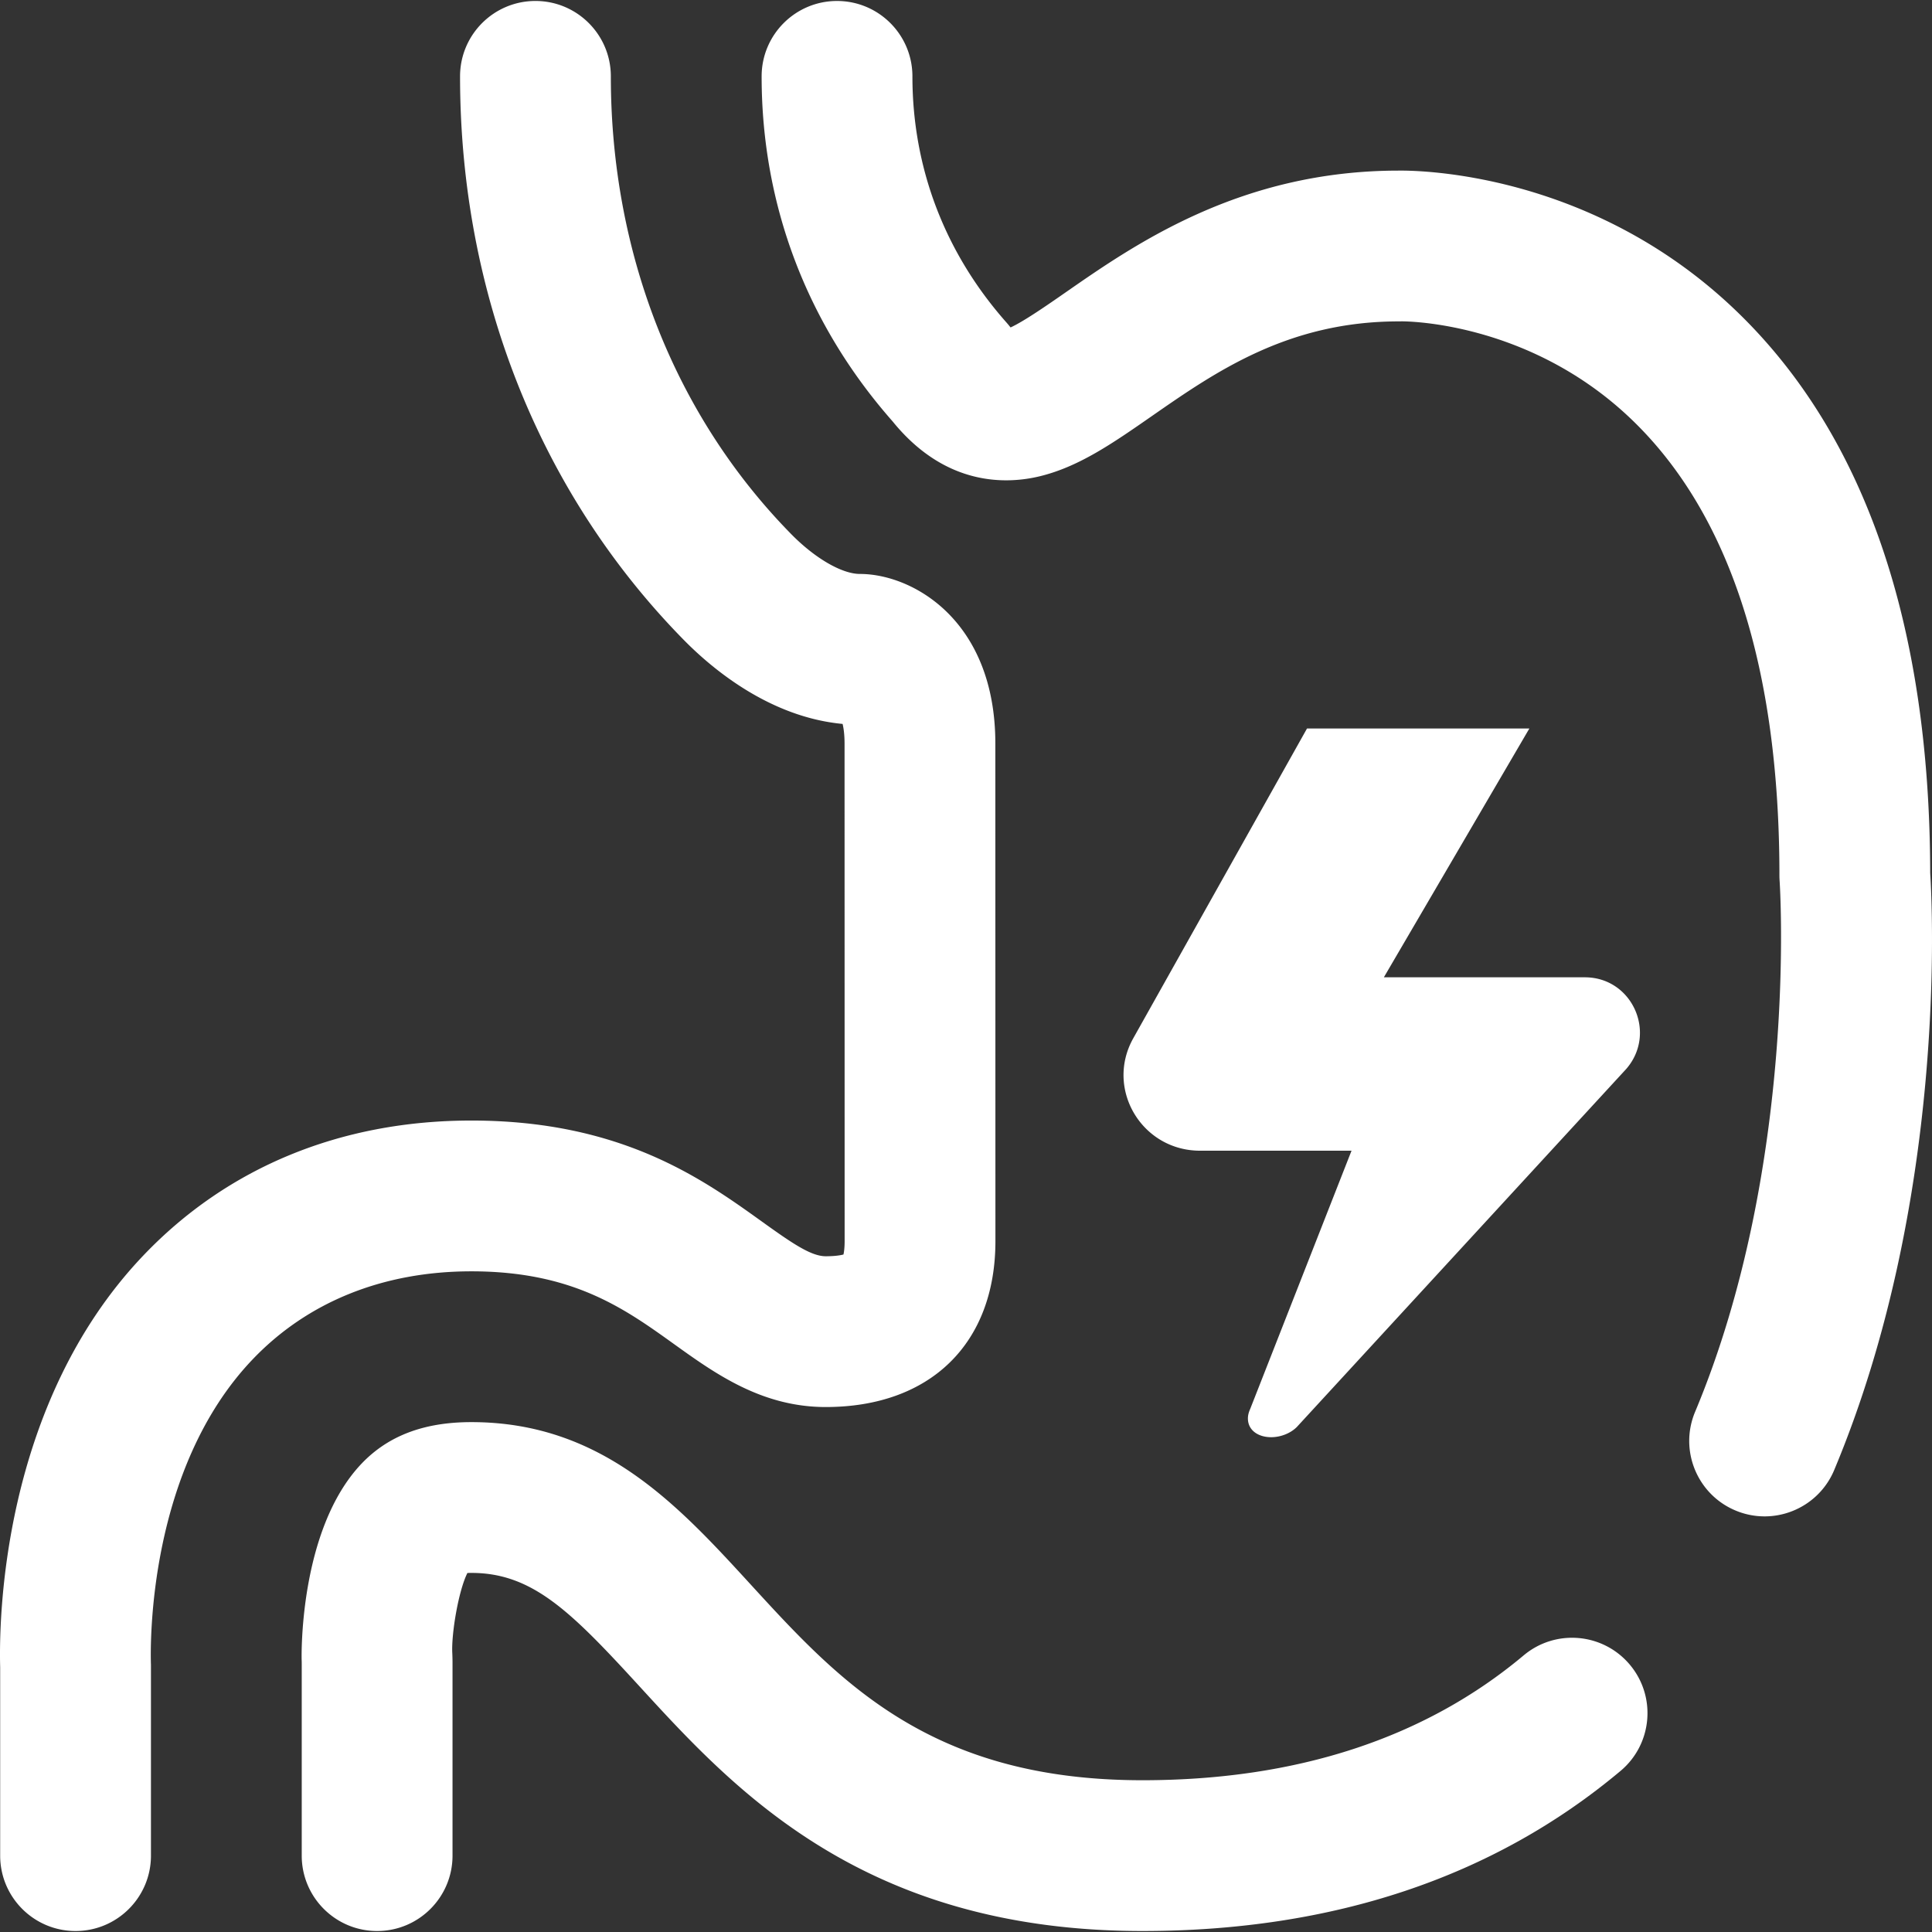 <svg xmlns="http://www.w3.org/2000/svg" id="Layer_1" viewBox="0 0 512.521 512.521" width="512" height="512"><rect x="0" y="0" width="512.521" height="512.521" fill="#333333" stroke="none"/><path d="M303.045 512.26c-73.942 0-108.251-37.454-133.303-64.801-18.178-19.844-28.422-30.199-44.697-30.199-.399 0-.75.01-1.054.024-2.379 4.75-4.254 16.071-4.014 21.122.045.938.067 1.898.067 2.854v51c0 11.046-8.954 20-20 20s-20-8.954-20-20v-51c0-.316-.007-.632-.022-.948-.016-.34-.851-34.476 15.917-52.061 7.061-7.398 16.579-10.991 29.105-10.991 34.638 0 54.746 21.951 74.192 43.18 23.338 25.477 47.47 51.82 103.808 51.82 40.917 0 74.948-11.143 101.147-33.117 8.463-7.1 21.078-5.991 28.176 2.471 7.099 8.463 5.992 21.078-2.471 28.176-33.597 28.181-76.276 42.47-126.851 42.47zm-263-20v-50.266c0-.208-.003-.415-.01-.623-.162-5.198-.781-51.634 26.955-80.723 14.589-15.301 34.664-23.389 58.055-23.389 26.871 0 40.544 9.813 53.766 19.303 10.904 7.827 23.264 16.697 40.234 16.697 27.771 0 45.021-16.859 45.021-44.003l-.021-131.997c0-32.783-22.032-45-35.919-45-4.77 0-11.921-4.143-18.219-10.555-30.864-31.42-47.862-74.55-47.862-121.445 0-11.046-8.954-20-20-20s-20 8.954-20 20c0 57.445 21.069 110.53 59.326 149.476 7.663 7.802 22.893 20.505 42.156 22.309.267 1.098.518 2.808.518 5.219l.021 131.997c0 1.763-.164 2.889-.309 3.539-.779.203-2.253.461-4.713.461-3.904 0-8.969-3.493-16.91-9.193-15.763-11.313-37.35-26.807-77.09-26.807-34.597 0-64.682 12.374-87.004 35.785C.241 372.689-.29 430.254.045 442.29v49.971c0 11.046 8.954 20 20 20s20-8.955 20-20.001zm446.527-102.275c29.942-71.509 26.053-149.271 25.473-158.404-.117-66.018-17.315-116.072-51.122-148.779-38.415-37.167-84.554-37.625-90.064-37.541-41.772.057-69.667 19.446-88.138 32.282-4.785 3.326-11.052 7.681-14.633 9.323-.106-.127-.22-.265-.339-.416a22.442 22.442 0 0 0-.704-.838c-16.354-18.429-24.999-41.027-24.999-65.352 0-11.046-8.954-20-20-20s-20 8.954-20 20c0 34.094 12.012 65.729 34.744 91.521 14.189 17.503 30.576 16.639 39.12 14.545 10.356-2.537 19.292-8.747 29.639-15.938 16.948-11.778 36.157-25.129 65.497-25.129.221 0 .44-.004.661-.011.334-.011 33.86-.348 61.403 26.299 25.836 24.996 38.936 65.609 38.936 120.712 0 .473.019.966.052 1.438.053.746 4.982 75.392-22.422 140.838-4.266 10.188.535 21.906 10.724 26.173a19.915 19.915 0 0 0 7.716 1.557c7.819 0 15.246-4.616 18.456-12.28zM269.331 88.135h.01-.01zM431.429 283.55c8.197-9.476 1.579-24.29-11.001-24.29h-53.317l38.597-66h-58.986l-46.084 82.167c-7.528 13.423 2.246 29.833 17.719 29.833h40.177l-26.875 68.491c-.419.914-.609 1.752-.613 2.509-.015 3.146 2.714 5.014 6.211 5 2.456-.01 5.05-.995 6.761-2.699l87.411-95.011z" data-original="#000000" class="active-path" data-old_color="#000000" fill="#FFF"/></svg>
